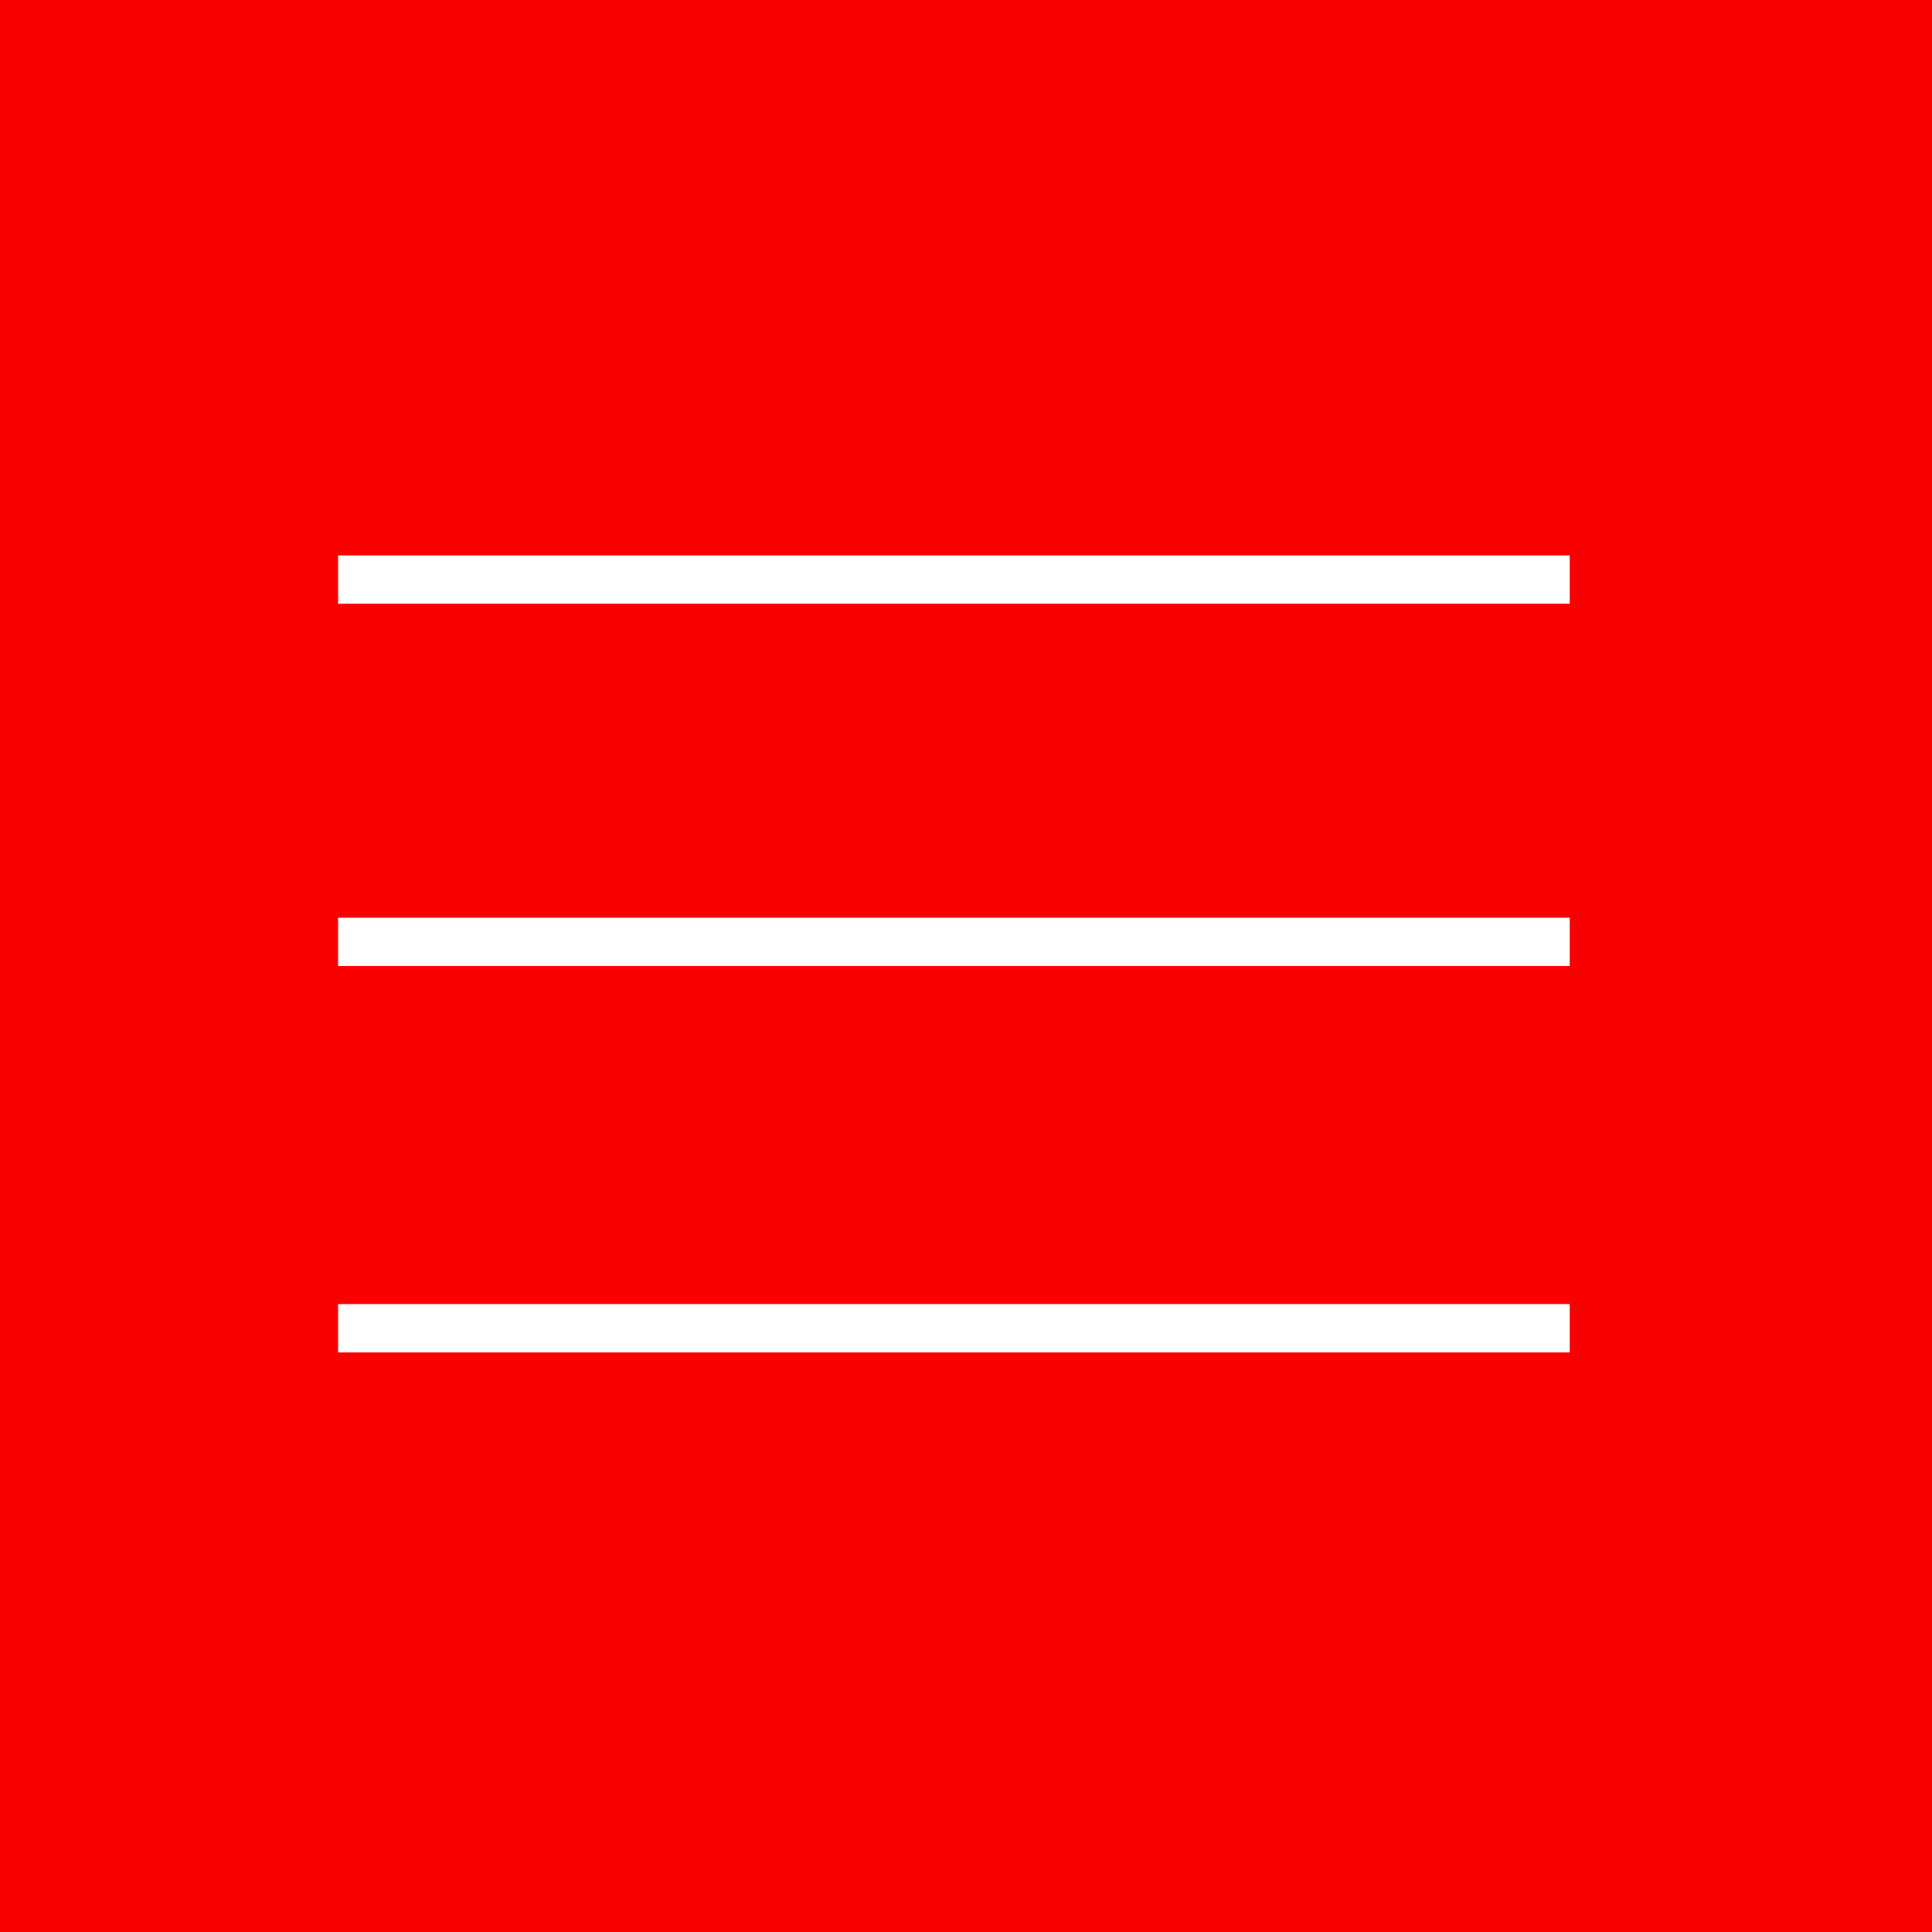 <?xml version="1.0" encoding="UTF-8"?> <svg xmlns="http://www.w3.org/2000/svg" width="40" height="40" viewBox="0 0 40 40" fill="none"><rect width="40" height="40" fill="#FB0000"></rect><path d="M7 12H32.5" stroke="white"></path><path d="M7 19.5H32.5" stroke="white"></path><path d="M7 27.5H32.5" stroke="white"></path></svg> 